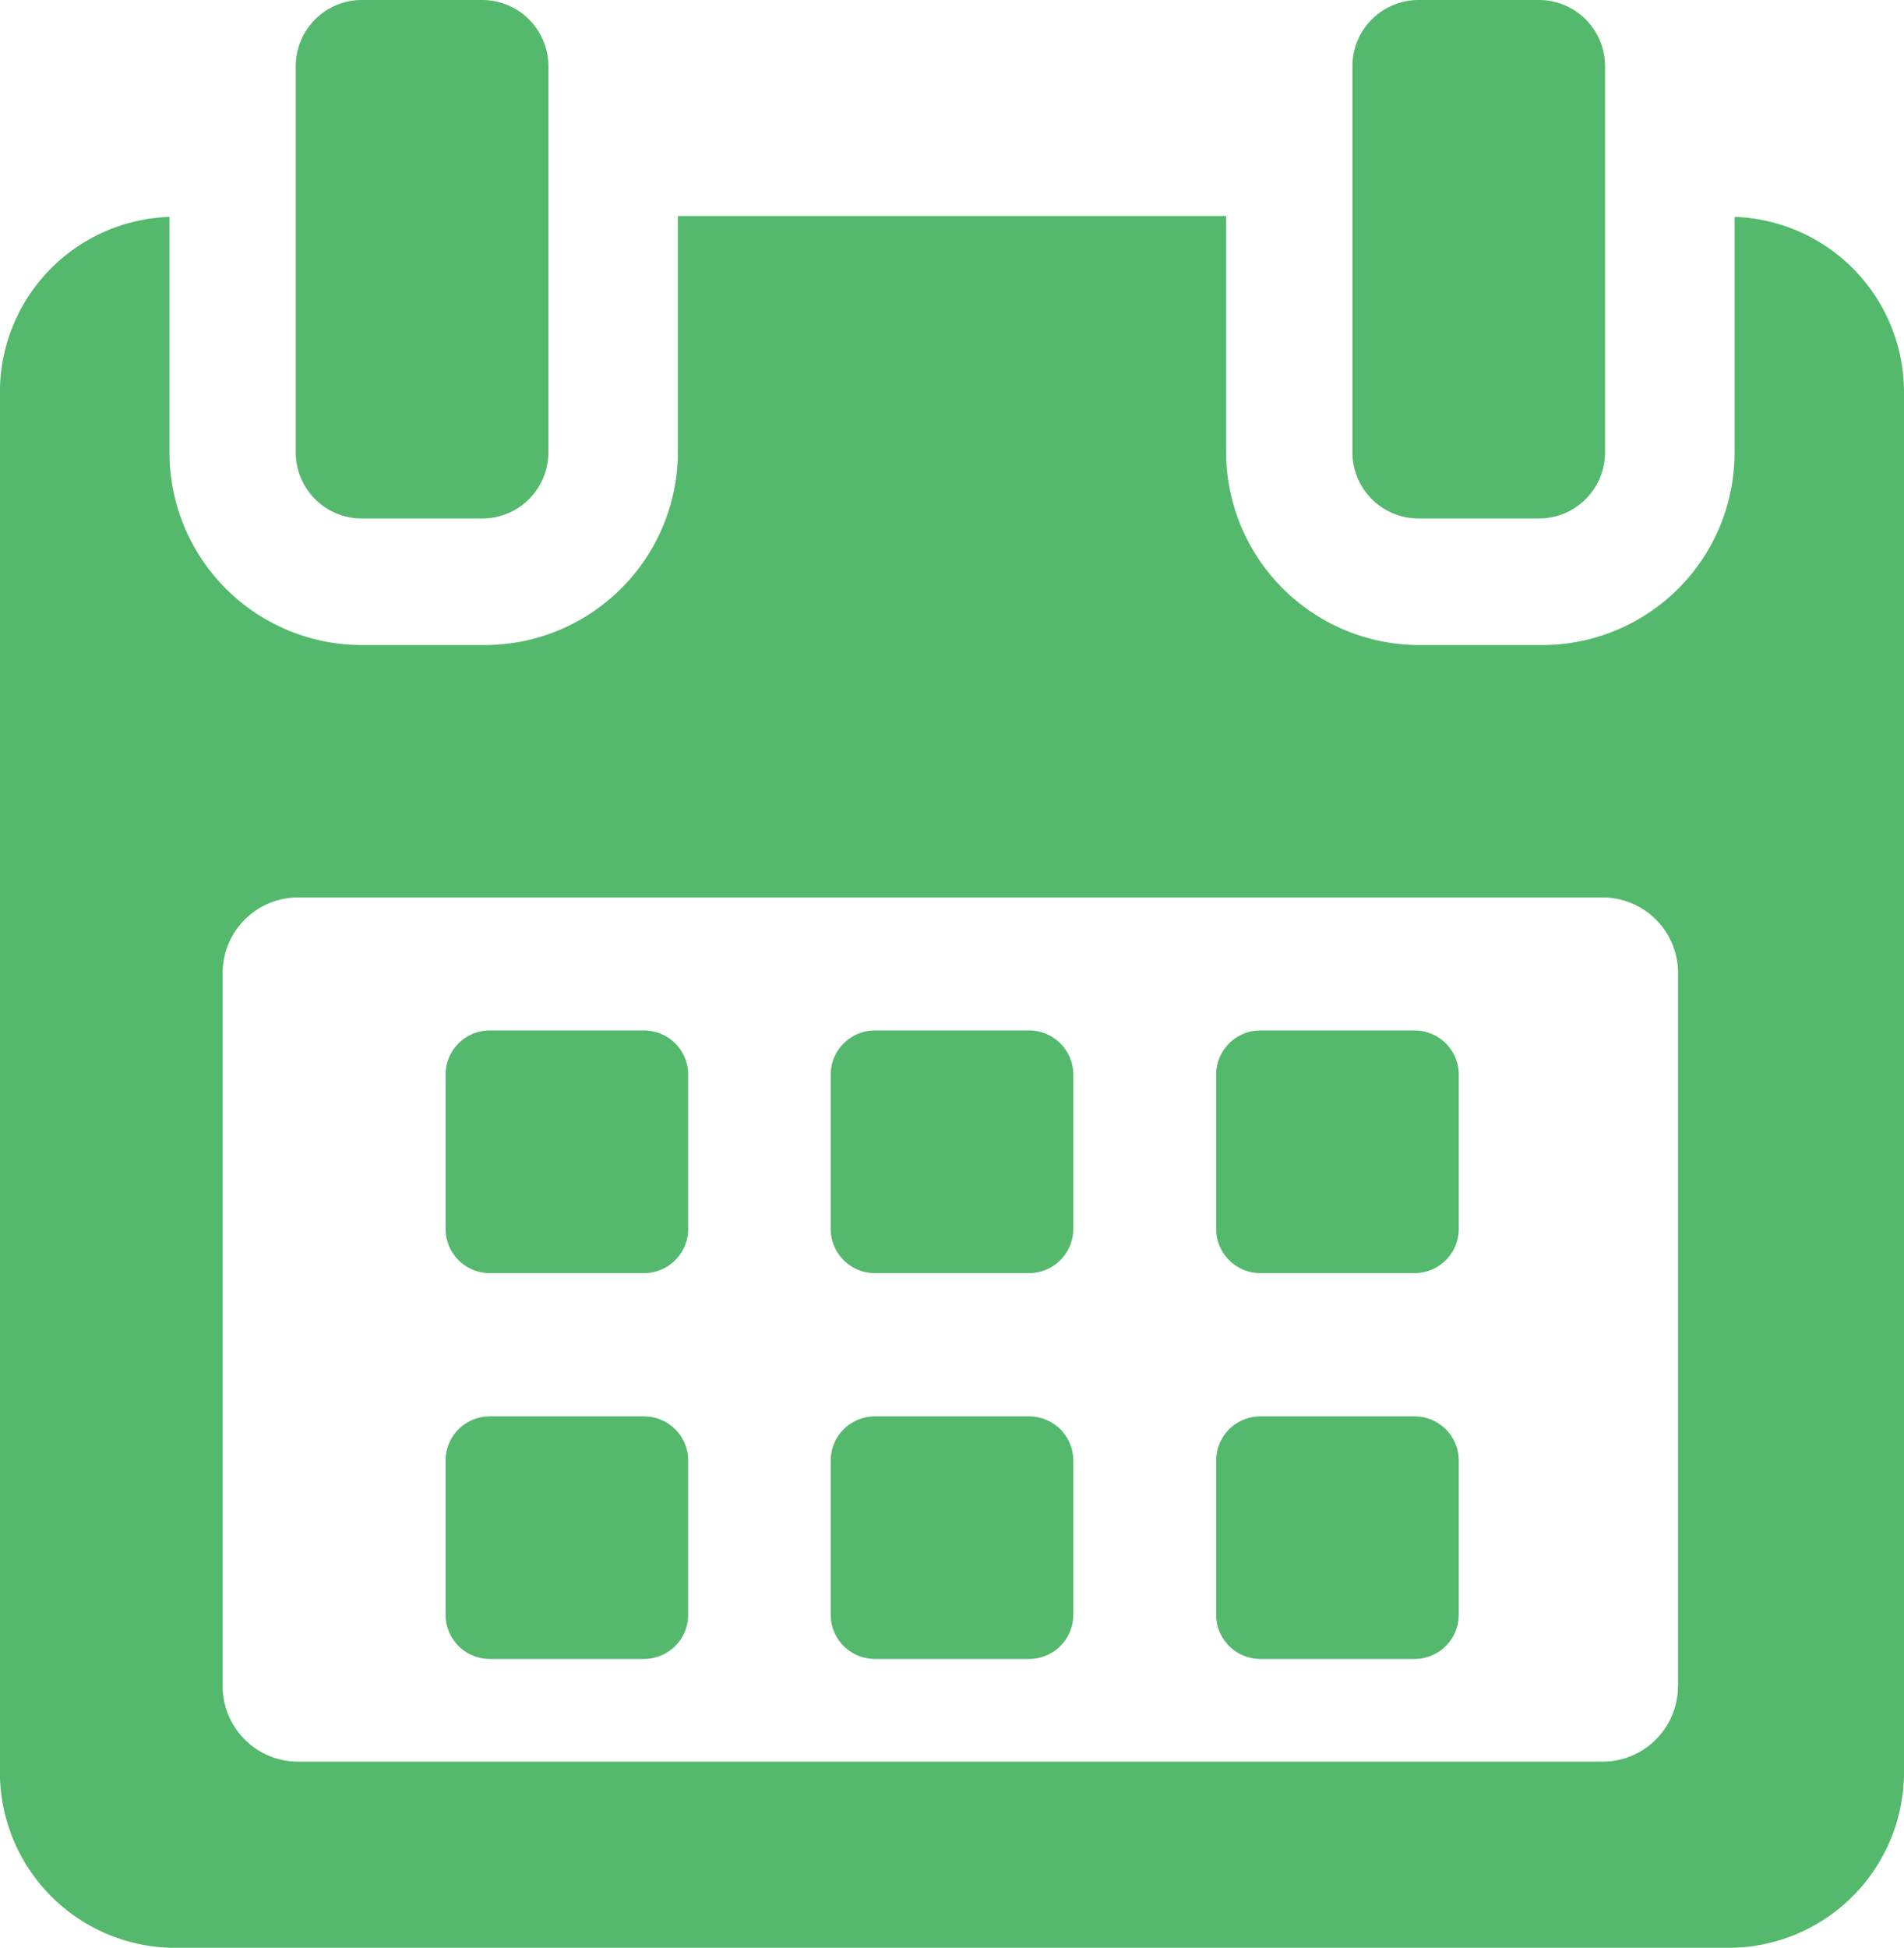 <svg id="calendar_4_" data-name="calendar (4)" xmlns="http://www.w3.org/2000/svg" width="22.455" height="22.964" viewBox="0 0 22.455 22.964">
  <g id="Groupe_24" data-name="Groupe 24">
    <path id="Tracé_11" data-name="Tracé 11" d="M119.9,258.763a.521.521,0,0,0-.521-.521h-1.819a.521.521,0,0,0-.521.521v1.819a.521.521,0,0,0,.521.521h1.819a.521.521,0,0,0,.521-.521v-1.819Z" transform="translate(-111.784 -246.093)" fill="#54b96c"/>
    <path id="Tracé_12" data-name="Tracé 12" d="M216.531,258.763a.521.521,0,0,0-.521-.521h-1.819a.521.521,0,0,0-.521.521v1.819a.521.521,0,0,0,.521.521h1.819a.521.521,0,0,0,.521-.521Z" transform="translate(-203.873 -246.093)" fill="#54b96c"/>
    <path id="Tracé_13" data-name="Tracé 13" d="M313.159,258.763a.521.521,0,0,0-.521-.521h-1.819a.521.521,0,0,0-.521.521v1.819a.521.521,0,0,0,.521.521h1.819a.521.521,0,0,0,.521-.521Z" transform="translate(-295.955 -246.093)" fill="#54b96c"/>
    <path id="Tracé_14" data-name="Tracé 14" d="M119.9,355.4a.521.521,0,0,0-.521-.521h-1.819a.521.521,0,0,0-.521.521v1.818a.521.521,0,0,0,.521.521h1.819a.521.521,0,0,0,.521-.521V355.4Z" transform="translate(-111.784 -338.18)" fill="#54b96c"/>
    <path id="Tracé_15" data-name="Tracé 15" d="M216.531,355.4a.521.521,0,0,0-.521-.521h-1.819a.521.521,0,0,0-.521.521v1.818a.521.521,0,0,0,.521.521h1.819a.521.521,0,0,0,.521-.521Z" transform="translate(-203.873 -338.18)" fill="#54b96c"/>
    <path id="Tracé_16" data-name="Tracé 16" d="M313.159,355.4a.521.521,0,0,0-.521-.521h-1.819a.521.521,0,0,0-.521.521v1.818a.521.521,0,0,0,.521.521h1.819a.521.521,0,0,0,.521-.521V355.4Z" transform="translate(-295.955 -338.18)" fill="#54b96c"/>
    <path id="Tracé_17" data-name="Tracé 17" d="M25.868,54.152V56.93A2.269,2.269,0,0,1,23.594,59.2H22.159a2.28,2.28,0,0,1-2.288-2.267V54.142H13.406V56.93A2.28,2.28,0,0,1,11.118,59.2H9.684A2.269,2.269,0,0,1,7.41,56.93V54.152a2.068,2.068,0,0,0-2,2.057v16.28A2.069,2.069,0,0,0,7.469,74.56H25.808a2.071,2.071,0,0,0,2.058-2.071V56.209A2.068,2.068,0,0,0,25.868,54.152ZM25.2,71.475a.89.89,0,0,1-.89.89H8.927a.89.89,0,0,1-.89-.89V63.066a.89.89,0,0,1,.89-.89H24.311a.89.89,0,0,1,.89.89v8.409Z" transform="translate(-5.411 -51.595)" fill="#54b96c"/>
    <path id="Tracé_18" data-name="Tracé 18" d="M80.33,6.113h1.419a.779.779,0,0,0,.78-.779V.78a.78.78,0,0,0-.78-.78H80.33a.78.78,0,0,0-.78.78V5.334A.779.779,0,0,0,80.33,6.113Z" transform="translate(-76.062)" fill="#54b96c"/>
    <path id="Tracé_19" data-name="Tracé 19" d="M345.238,6.113h1.419a.779.779,0,0,0,.78-.779V.78a.78.78,0,0,0-.78-.78h-1.419a.78.78,0,0,0-.78.78V5.334A.78.78,0,0,0,345.238,6.113Z" transform="translate(-328.508)" fill="#54b96c"/>
  </g>
</svg>
